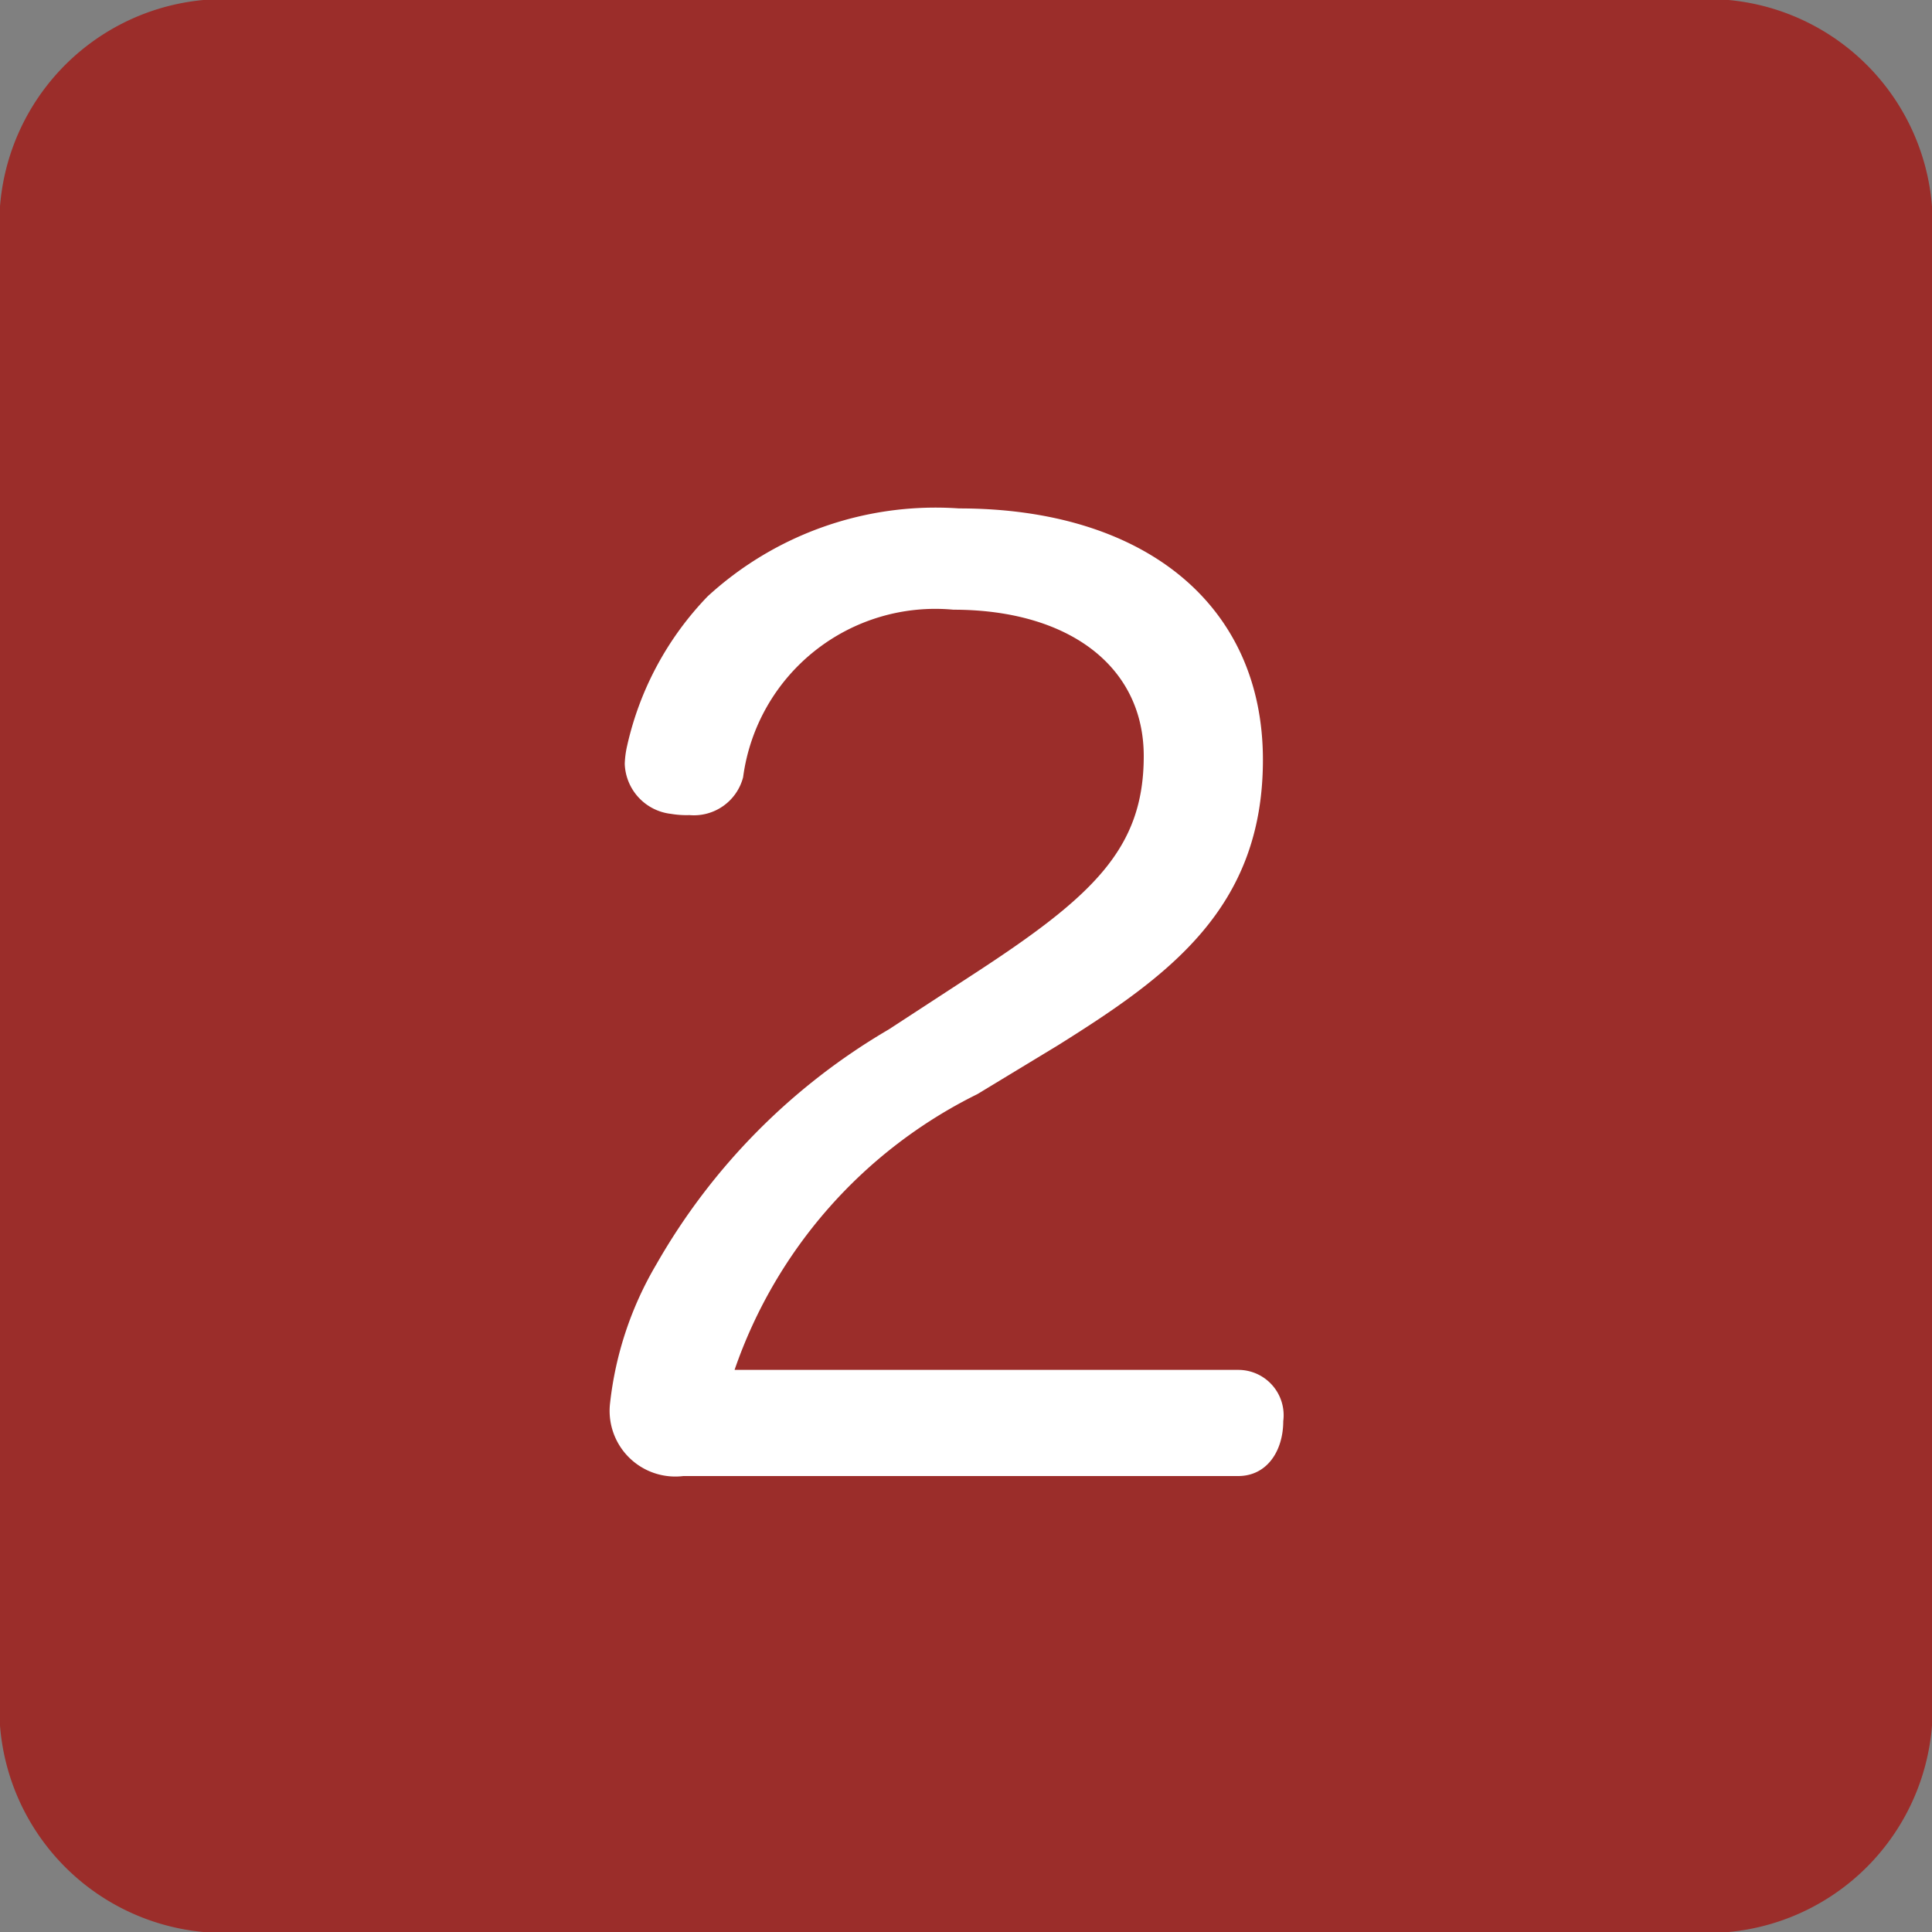 <svg xmlns="http://www.w3.org/2000/svg" width="19" height="19" viewBox="0 0 19 19">
  <rect x="0" y="0" width="19" height="19" fill="#808080" stroke="none"/>
  <g id="グループ_48" data-name="グループ 48" transform="translate(-96 -3526)">
    <g id="グループ_46" data-name="グループ 46">
      <path id="パス_8" data-name="パス 8" d="M2,0H17a2.212,2.212,0,0,1,2,2.375v14.25A2.212,2.212,0,0,1,17,19H2a2.212,2.212,0,0,1-2-2.375V2.375A2.212,2.212,0,0,1,2,0Z" transform="translate(96 3526)" fill="#9b2d2a"/>
      <path id="パス_13" data-name="パス 13" d="M1.848-.96A4.749,4.749,0,0,1,4.236-3.672l.792-.48C6.12-4.836,7.044-5.5,7.044-6.96c0-1.524-1.164-2.472-2.988-2.472a3.316,3.316,0,0,0-2.472.864A3.087,3.087,0,0,0,.792-7.1a.926.926,0,0,0-.024.18.513.513,0,0,0,.456.492.908.908,0,0,0,.18.012.5.5,0,0,0,.528-.372A1.907,1.907,0,0,1,4-8.436c1.128,0,1.872.552,1.872,1.44,0,.912-.5,1.38-1.68,2.148l-.828.54A6.277,6.277,0,0,0,1.08-2,3.421,3.421,0,0,0,.624-.636a.646.646,0,0,0,.72.72H6.8c.288,0,.444-.252.444-.54A.446.446,0,0,0,6.8-.96Z" transform="translate(101.376 3540.432)" fill="#fff"/>
    </g>
  </g>
</svg>
